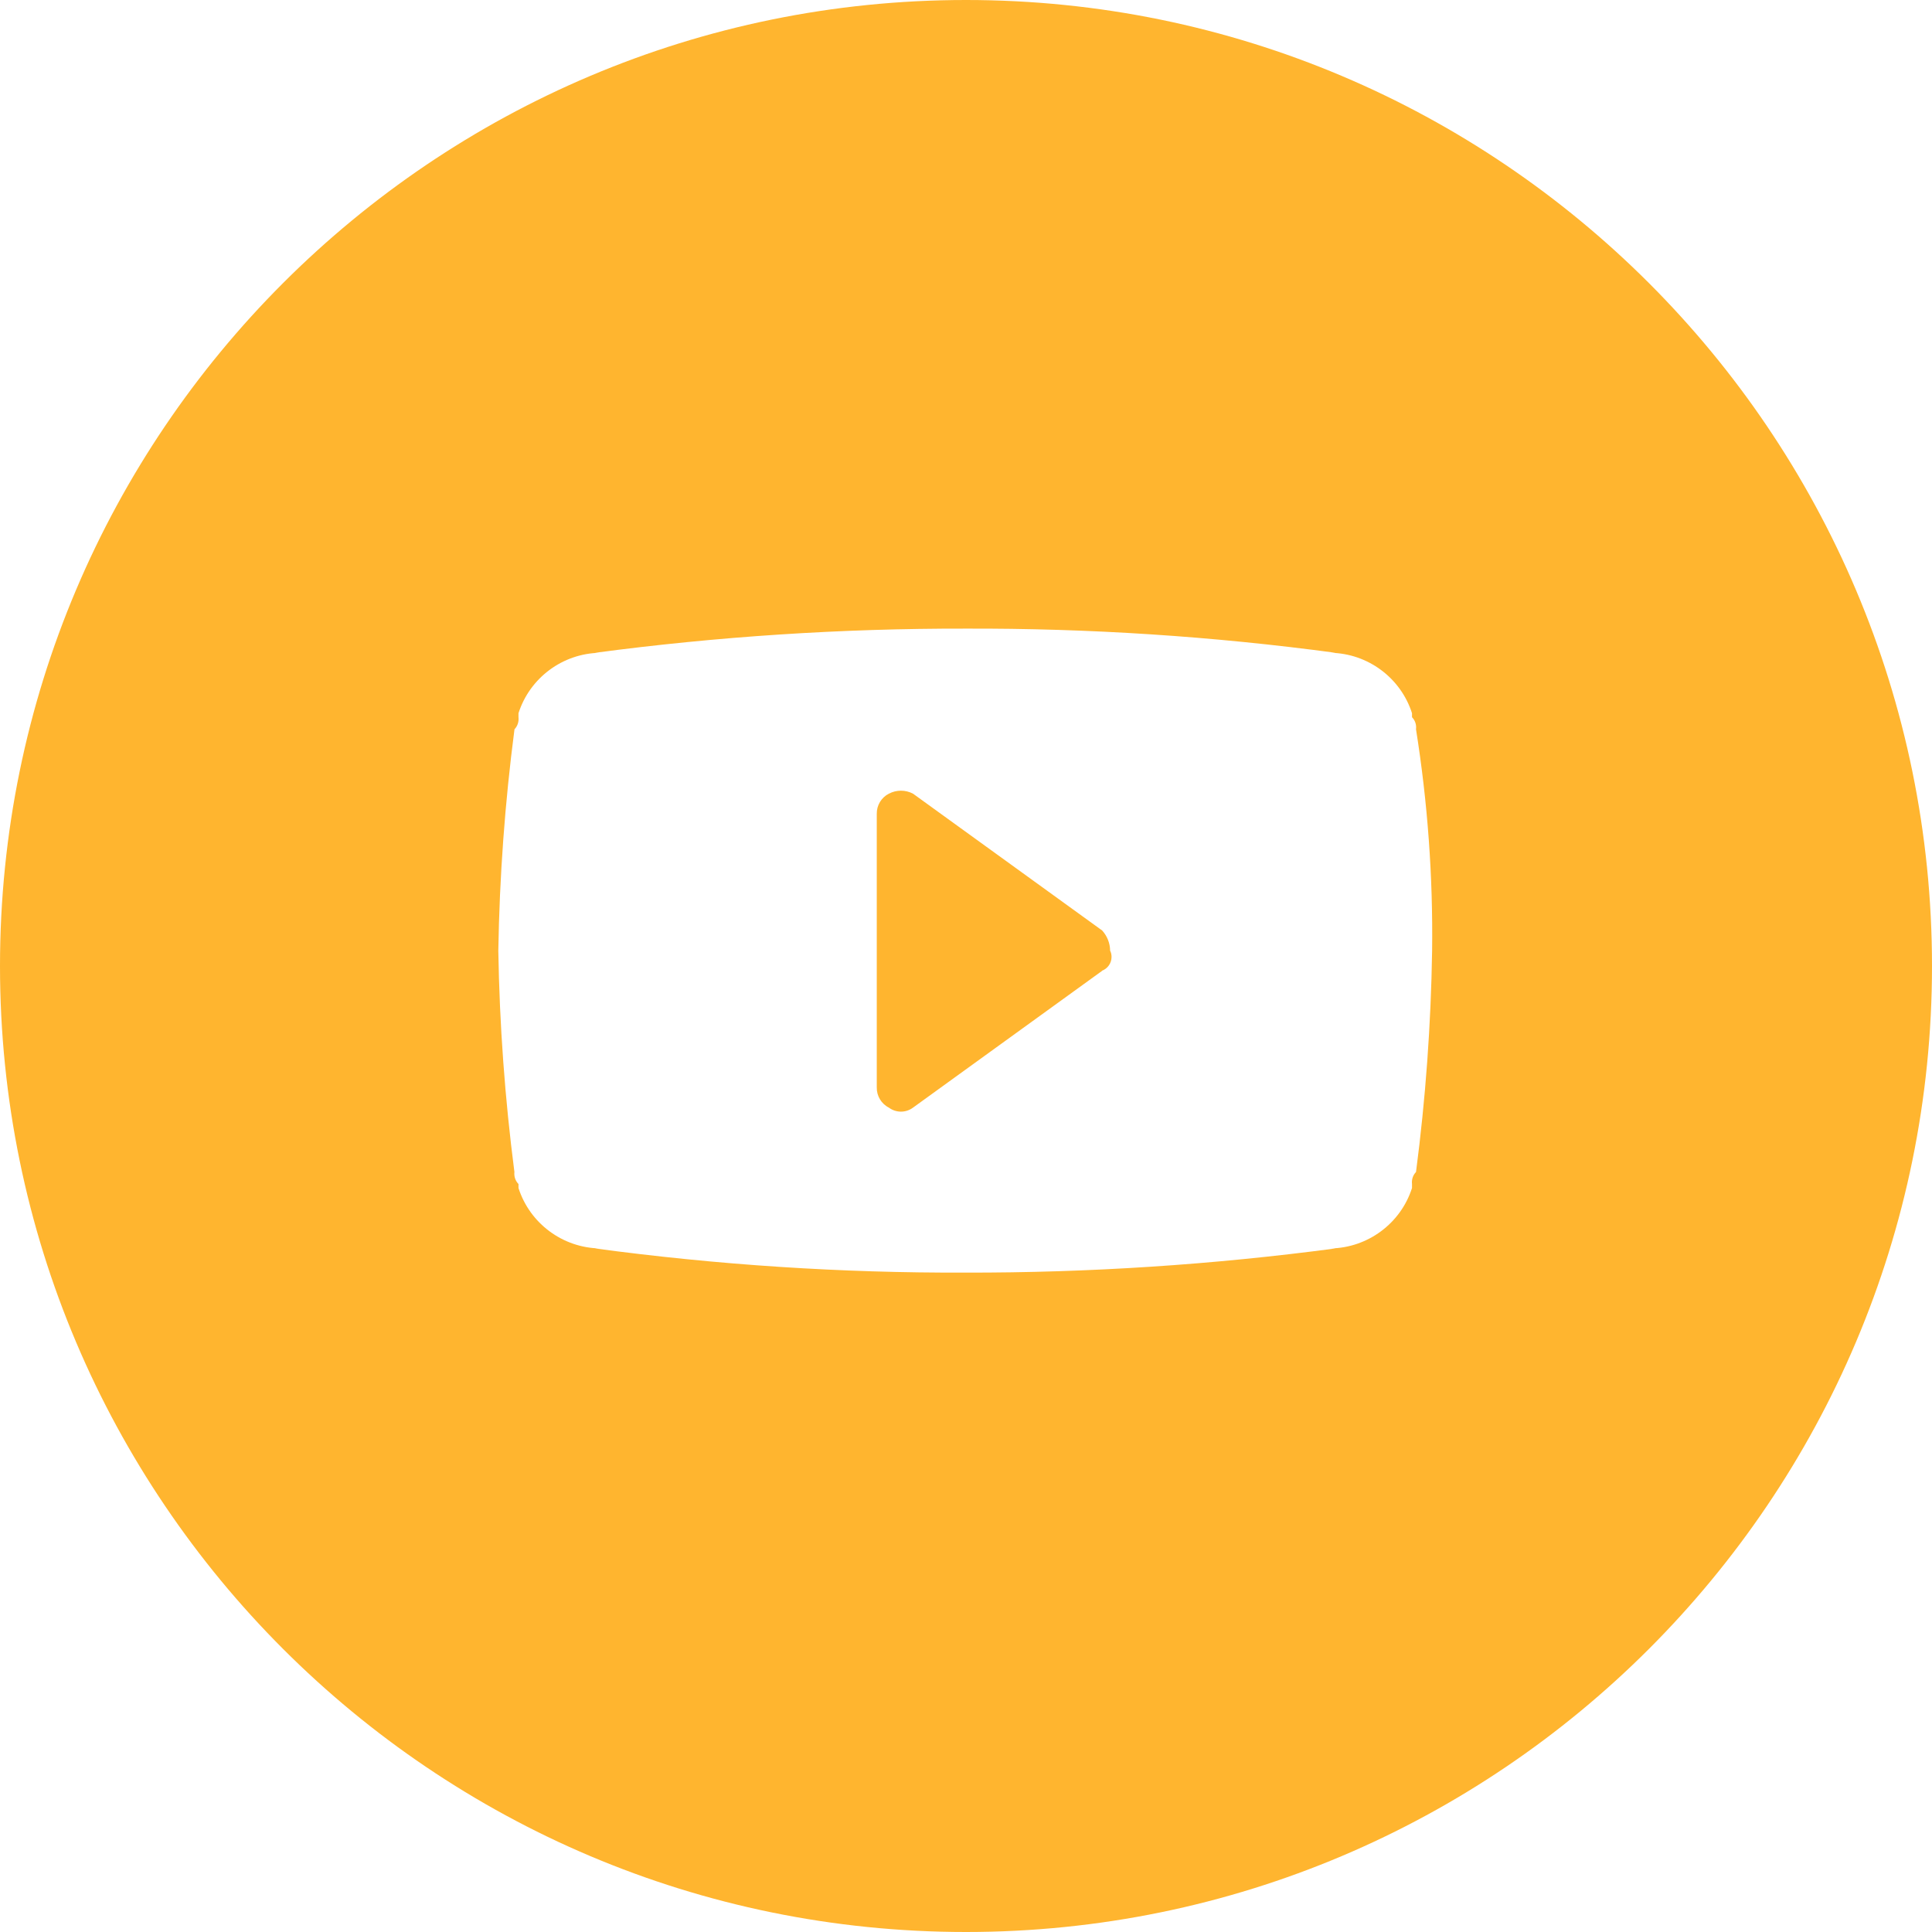 <svg width="36px" height="36px" viewBox="0 0 27 27" version="1.1"
  xmlns="http://www.w3.org/2000/svg"
  xmlns:xlink="http://www.w3.org/1999/xlink" xml:space="preserve"
  xmlns:serif="http://www.serif.com/" style="fill-rule:evenodd;clip-rule:evenodd;stroke-linejoin:round;stroke-miterlimit:2;">
  <path id="Ellipse_1" d="M13.5,0c7.451,0 13.5,6.049 13.5,13.5c0,7.451 -6.049,13.5 -13.5,13.5c-7.451,0 -13.5,-6.049 -13.5,-13.5c0,-7.451 6.049,-13.5 13.5,-13.5Zm5.097,9.123l0.067,-0c-1.715,-0.231 -3.444,-0.344 -5.175,-0.338c-1.73,-0.003 -3.459,0.11 -5.175,0.338l0.068,0c0.015,-0 0.03,-0 0.045,-0l-0.045,0c-0.517,0.009 -0.977,0.348 -1.136,0.844l-0,0.056c0.007,0.062 -0.013,0.124 -0.056,0.169c-0.134,1.026 -0.209,2.059 -0.226,3.094c0.017,1.034 0.092,2.067 0.225,3.093c-0.007,0.061 0.013,0.123 0.057,0.168l-0,0.056c0.159,0.496 0.619,0.835 1.136,0.844l-0.068,0c1.716,0.231 3.445,0.344 5.175,0.338c1.731,0.003 3.46,-0.11 5.175,-0.338l-0.067,0c-0.015,0.001 -0.03,0.001 -0.045,0l0.045,0c0.517,-0.009 0.977,-0.348 1.136,-0.844l0,-0.056c-0.007,-0.062 0.013,-0.124 0.056,-0.168c0.134,-1.026 0.209,-2.059 0.225,-3.093c0.013,-1.036 -0.062,-2.071 -0.225,-3.094c0.008,-0.062 -0.012,-0.124 -0.056,-0.169l0,-0.056c-0.159,-0.496 -0.619,-0.835 -1.136,-0.844Zm-10.215,8.324l0.045,0c-0.015,0.001 -0.03,0.001 -0.045,0Zm7.021,-3.88l-2.643,1.912c-0.1,0.075 -0.238,0.075 -0.338,0c-0.105,-0.053 -0.171,-0.163 -0.169,-0.281l0,-3.825c-0.002,-0.118 0.064,-0.228 0.169,-0.281c0.106,-0.056 0.232,-0.056 0.338,-0l2.643,1.912c0.07,0.077 0.11,0.177 0.111,0.281c0.014,0.028 0.02,0.058 0.02,0.088c0,0.086 -0.053,0.163 -0.134,0.193l0.003,0.001Zm3.194,-4.444l-0.045,-0c0.015,-0 0.03,-0 0.045,-0Z" style="fill:#ffb52f;"/>
</svg>
